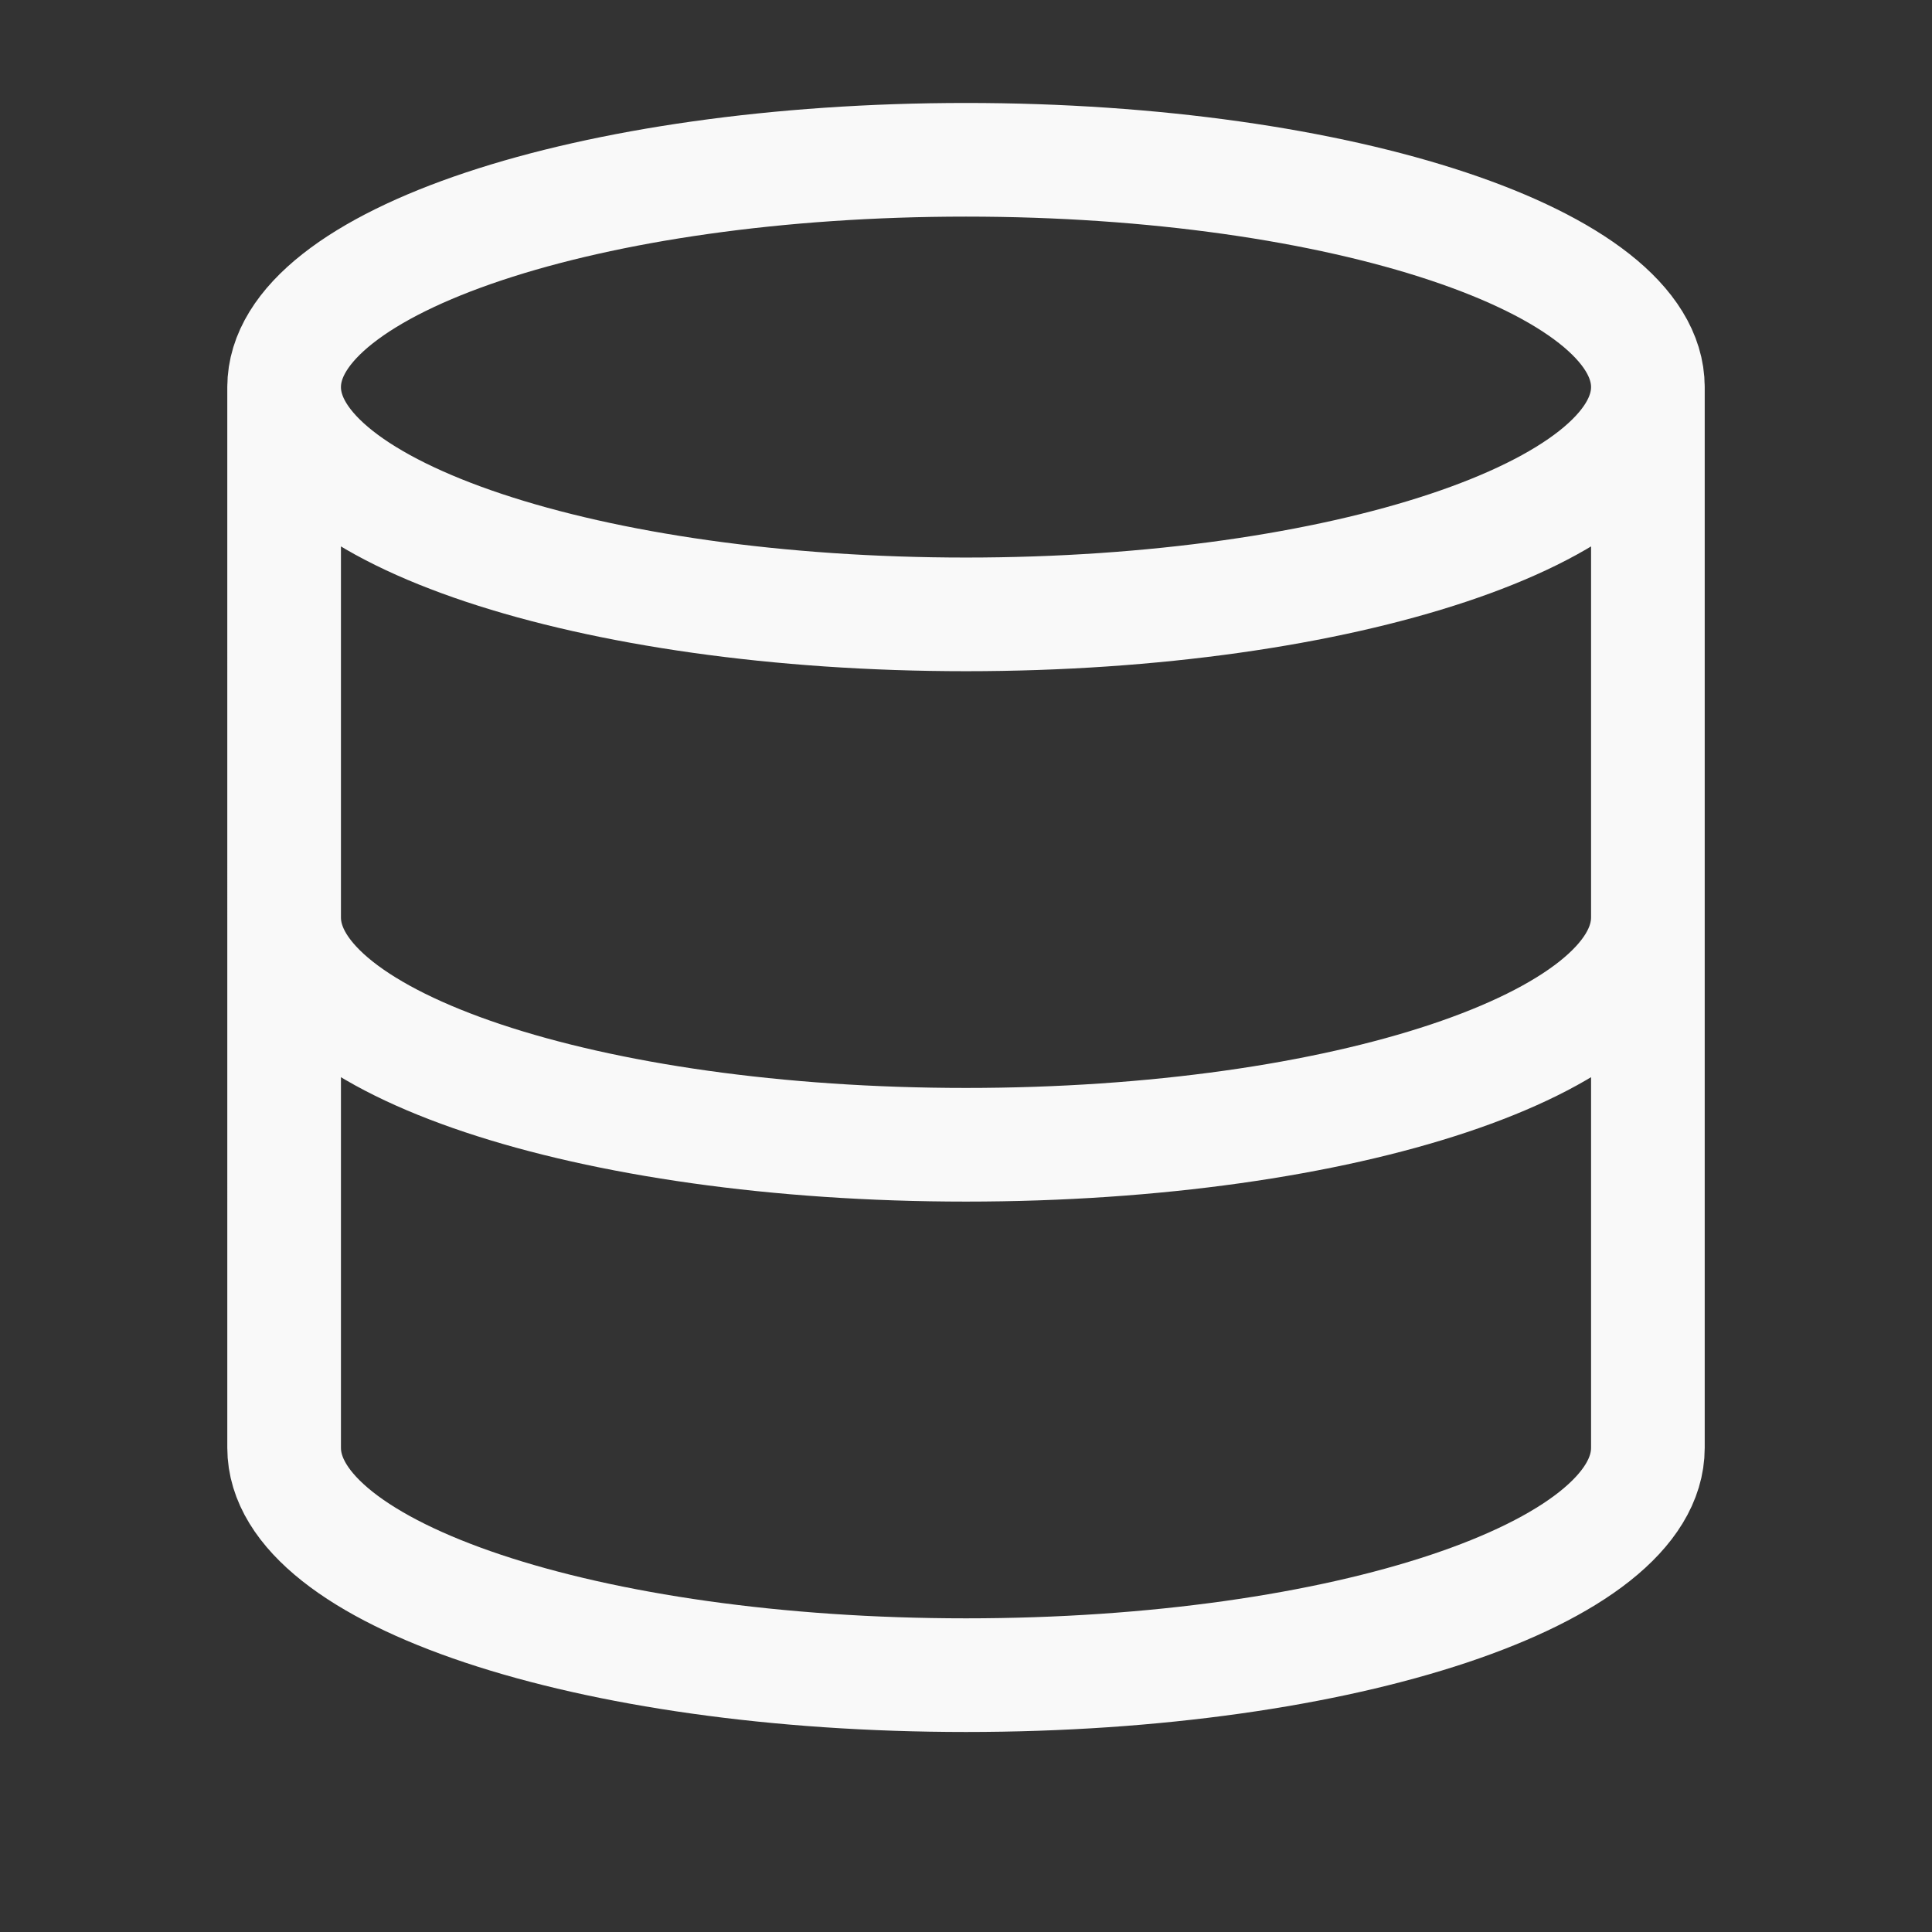<svg xmlns="http://www.w3.org/2000/svg" width="17" height="17" fill="none">
    <rect width="100%" height="100%" fill="#333333" stroke="none"/>
    <g clip-path="url(#a)">
        <path stroke="#F9F9F9" stroke-linecap="round" stroke-linejoin="round"
            d="M14.5 3.406c0 1.105-2.686 2-6 2s-6-.895-6-2m12 0c0-1.104-2.686-2-6-2s-6 .896-6 2m12 0v9.334c0 1.106-2.667 2-6 2s-6-.894-6-2V3.406m12 4.667c0 1.107-2.667 2-6 2s-6-.893-6-2" />
    </g>
    <defs>
        <clipPath id="a">
            <path fill="#fff" d="M.5.073h16v16H.5z" />
        </clipPath>
    </defs>
</svg>